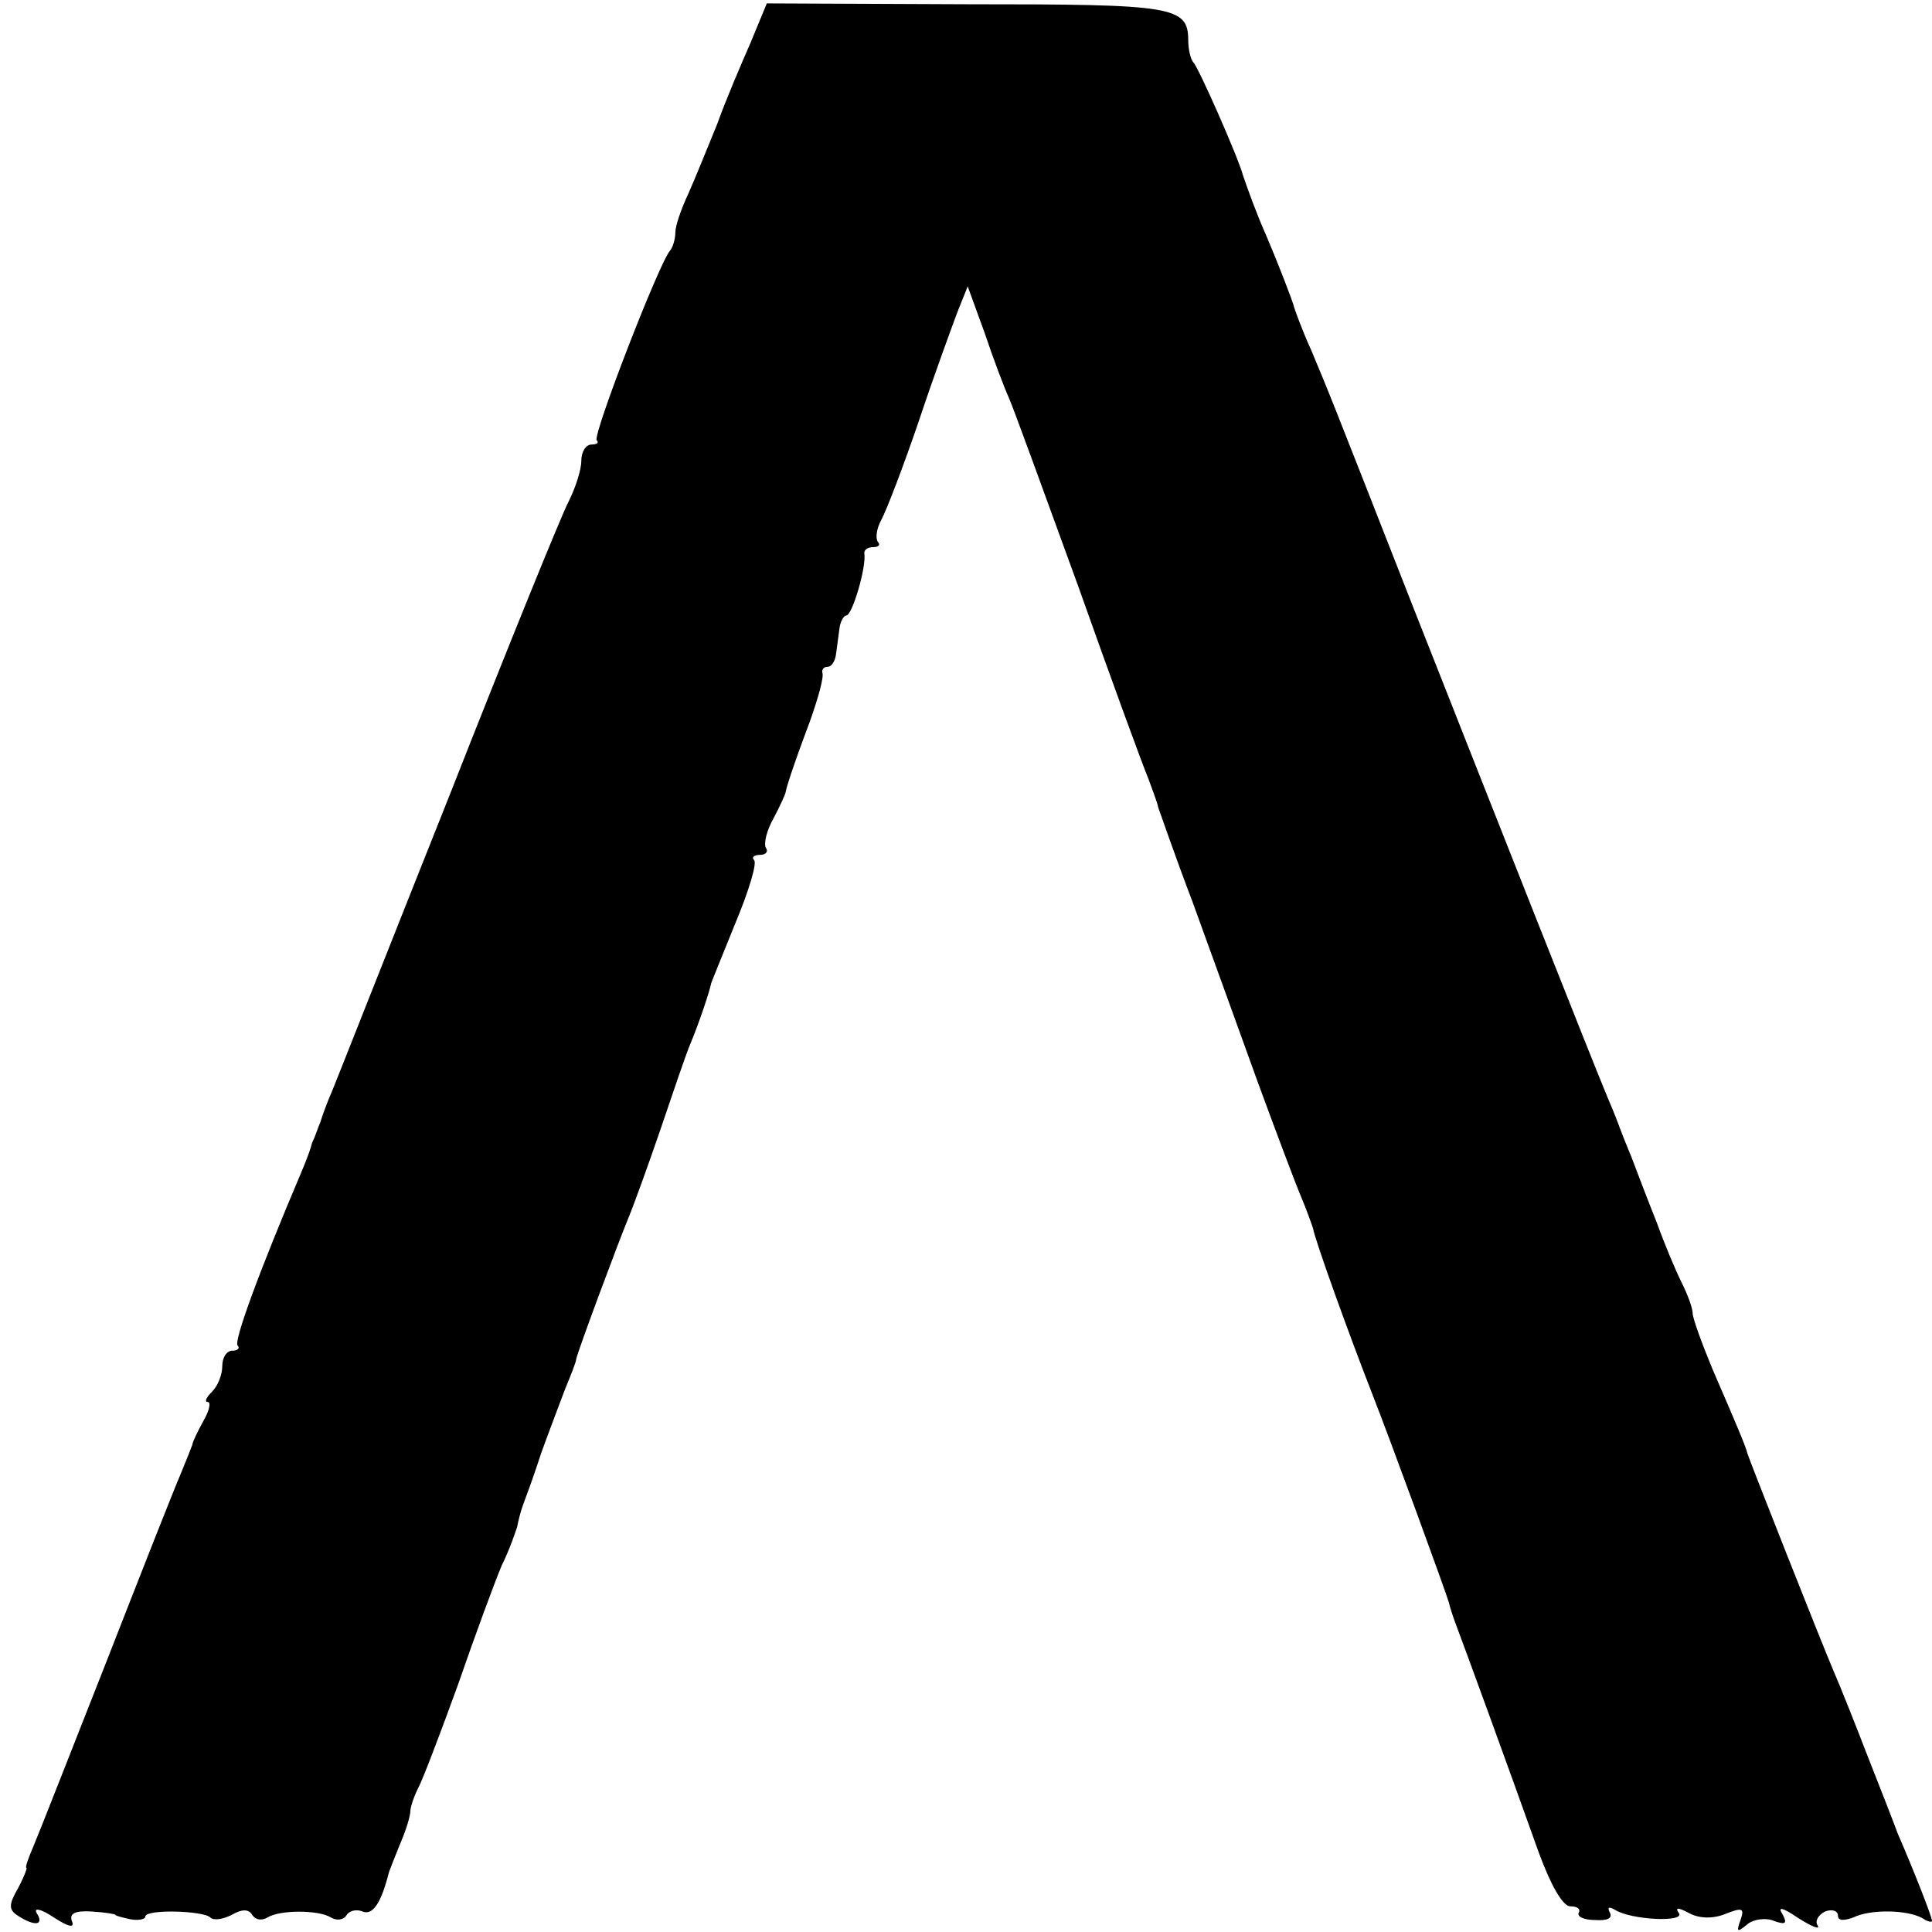 <?xml version="1.0" standalone="no"?>
<!DOCTYPE svg PUBLIC "-//W3C//DTD SVG 20010904//EN"
 "http://www.w3.org/TR/2001/REC-SVG-20010904/DTD/svg10.dtd">
<svg version="1.0" xmlns="http://www.w3.org/2000/svg"
 width="226pt" height="226pt" viewBox="0 0 226 226"
 preserveAspectRatio="xMidYMid meet">
<g transform="translate(0,226) scale(0.1,-0.1)"
fill="#000000" stroke="none">
<path d="M878 2210 c-11 -25 -29 -67 -39 -95 -11 -27 -26 -64 -34 -82 -8 -17
-15 -37 -15 -45 0 -8 -3 -17 -6 -21 -12 -12 -91 -216 -86 -222 3 -3 0 -5 -6
-5 -7 0 -12 -9 -12 -19 0 -11 -7 -32 -15 -48 -8 -15 -71 -170 -139 -343 -69
-173 -130 -328 -137 -345 -7 -16 -13 -33 -14 -37 -2 -5 -4 -10 -5 -13 -1 -3
-3 -8 -5 -12 -1 -5 -6 -19 -12 -33 -51 -120 -80 -200 -75 -204 3 -3 0 -6 -6
-6 -7 0 -12 -8 -12 -18 0 -10 -5 -23 -12 -30 -7 -7 -9 -12 -5 -12 4 0 2 -10
-5 -22 -7 -13 -13 -25 -13 -28 -1 -3 -7 -18 -14 -35 -7 -16 -46 -115 -87 -220
-41 -104 -79 -201 -85 -215 -6 -14 -10 -25 -8 -25 1 0 -3 -11 -10 -24 -11 -19
-11 -25 0 -32 20 -13 31 -11 22 3 -4 7 5 5 20 -5 17 -11 25 -13 21 -4 -3 9 4
12 23 11 16 -1 28 -3 28 -4 0 -1 8 -3 17 -5 10 -2 18 0 18 3 0 9 68 7 76 -1 4
-4 15 -2 25 3 12 7 20 7 24 0 4 -6 11 -7 18 -3 14 9 60 9 74 0 7 -4 14 -3 18
2 3 6 12 8 19 5 12 -5 22 10 31 46 1 3 7 18 13 33 7 16 12 33 12 38 0 5 4 17
9 27 5 9 26 64 47 122 20 58 43 120 51 139 9 18 16 39 18 45 1 6 4 18 7 26 3
8 13 35 21 60 9 25 22 59 28 75 7 17 13 32 13 35 2 10 49 136 61 165 7 17 24
64 38 105 14 41 29 86 35 100 10 24 22 60 24 70 1 3 14 35 29 72 15 36 25 69
21 72 -3 3 0 6 7 6 7 0 10 4 7 8 -3 5 1 21 9 35 8 15 14 29 14 30 0 3 8 29 28
82 10 28 17 53 15 58 -1 4 2 7 6 7 5 0 9 7 10 15 1 8 3 22 4 30 1 8 5 15 8 15
7 0 24 58 21 73 0 4 4 7 11 7 6 0 8 3 5 6 -3 4 -2 15 4 26 6 11 26 63 44 116
18 54 39 111 45 127 l12 30 20 -55 c10 -30 23 -64 28 -75 5 -11 41 -110 81
-220 39 -110 76 -211 82 -225 5 -14 11 -29 12 -35 2 -5 19 -55 40 -110 20 -55
54 -149 76 -210 22 -60 45 -121 51 -135 6 -14 12 -31 14 -37 2 -13 42 -124 69
-193 22 -56 87 -234 90 -245 1 -5 5 -17 8 -25 7 -18 65 -177 97 -267 14 -38
28 -63 37 -63 8 0 12 -3 10 -7 -3 -5 6 -9 19 -9 14 -1 21 2 17 9 -3 6 -1 7 6
3 19 -12 82 -15 75 -4 -5 7 -1 7 12 0 11 -6 27 -7 42 -1 20 8 23 7 18 -7 -5
-14 -4 -15 8 -5 7 6 22 8 31 4 14 -5 16 -3 10 8 -6 9 0 8 19 -5 16 -10 26 -14
22 -8 -3 5 1 12 9 16 8 3 15 1 15 -5 0 -6 7 -6 18 -2 20 10 64 9 81 -1 6 -4
11 -5 11 -3 0 5 -23 63 -40 102 -4 11 -20 52 -35 90 -15 39 -33 84 -40 100
-15 35 -99 248 -101 255 -1 6 -12 32 -41 99 -12 29 -23 59 -23 65 0 6 -6 22
-13 36 -7 14 -20 45 -29 70 -10 25 -23 59 -29 75 -7 17 -13 32 -14 35 -1 3 -7
19 -14 35 -18 43 -129 324 -228 575 -105 268 -97 247 -119 300 -11 24 -19 47
-20 50 -1 6 -21 57 -33 85 -10 22 -22 55 -27 70 -6 22 -52 126 -58 132 -3 3
-6 15 -6 25 0 41 -16 43 -259 43 l-234 1 -19 -46z"/>
</g>
</svg>
